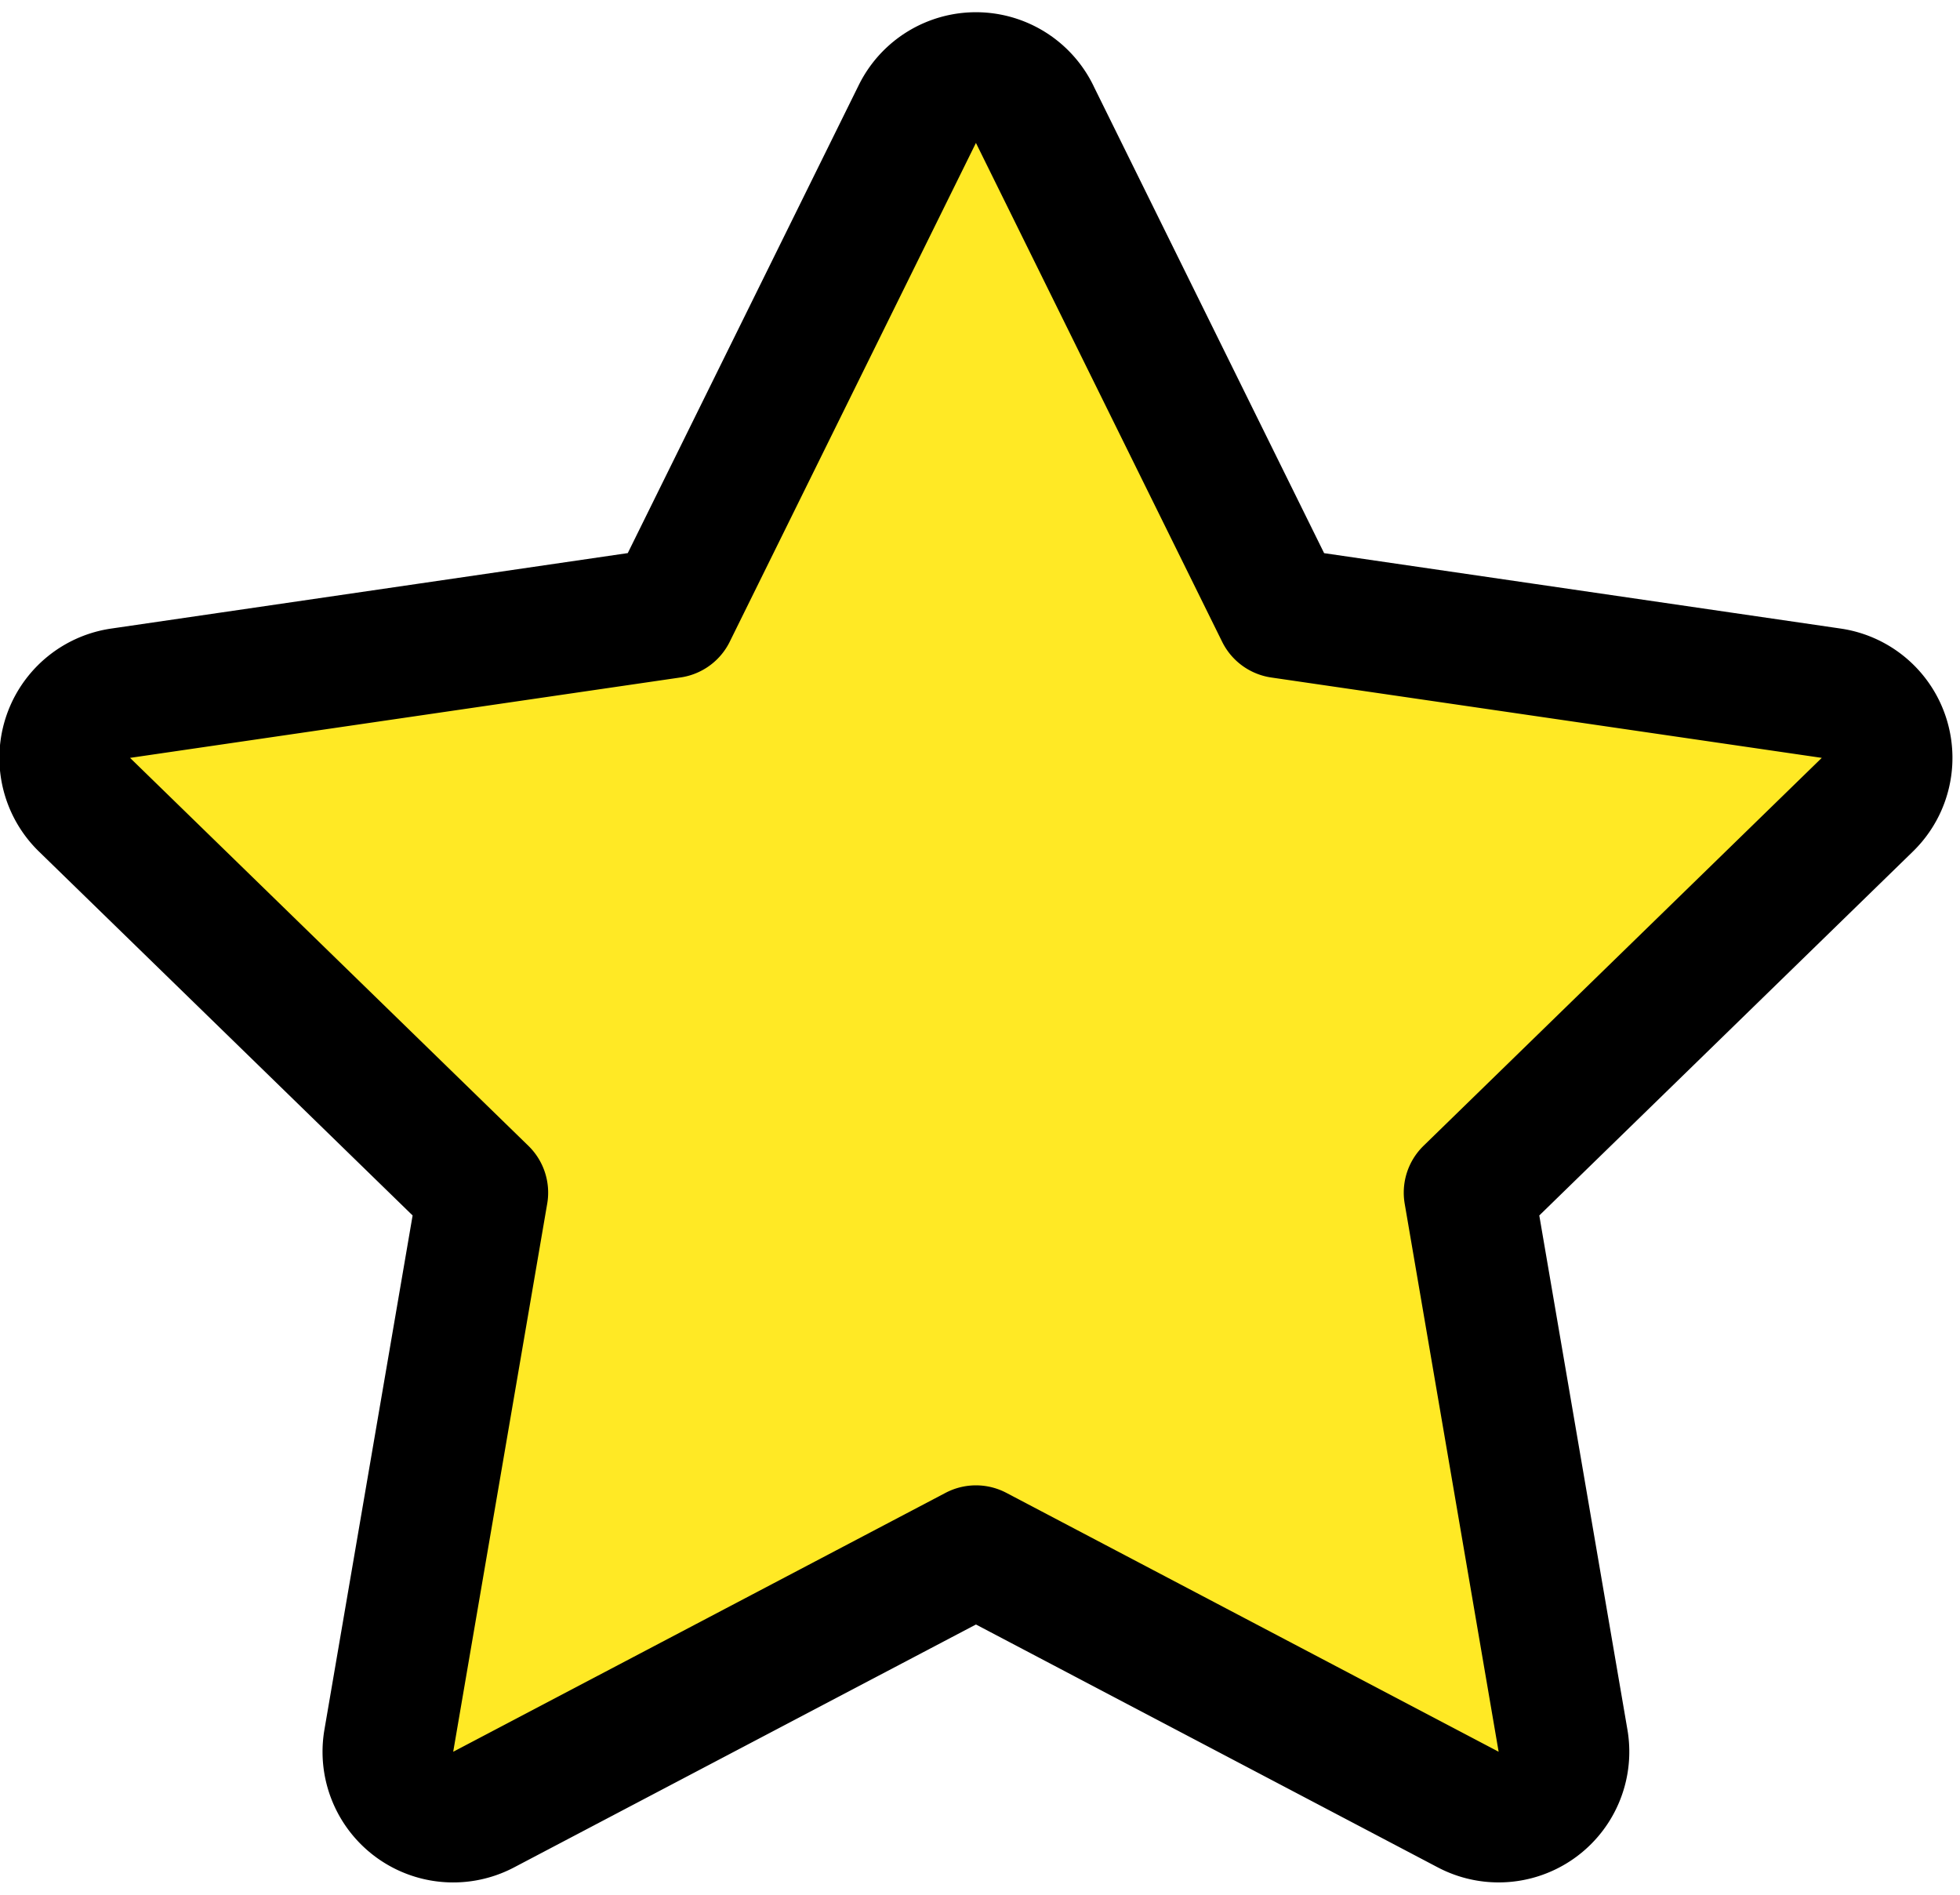<svg xmlns="http://www.w3.org/2000/svg" width="30" height="29" fill="none" viewBox="0 0 30 29">
    <path fill="#FFE925" stroke="#000" stroke-linecap="round" stroke-linejoin="round" stroke-width="2" d="M15.835 1.745a1 1 0 0 0-1.794 0l-3.768 7.634-8.426 1.231a1 1 0 0 0-.554 1.706l6.097 5.938-1.439 8.39a1 1 0 0 0 1.451 1.053l7.536-3.963 7.536 3.963a1 1 0 0 0 1.45-1.054l-1.438-8.389 6.096-5.938a1 1 0 0 0-.553-1.706l-8.426-1.23-3.768-7.634Z"/>
</svg>
